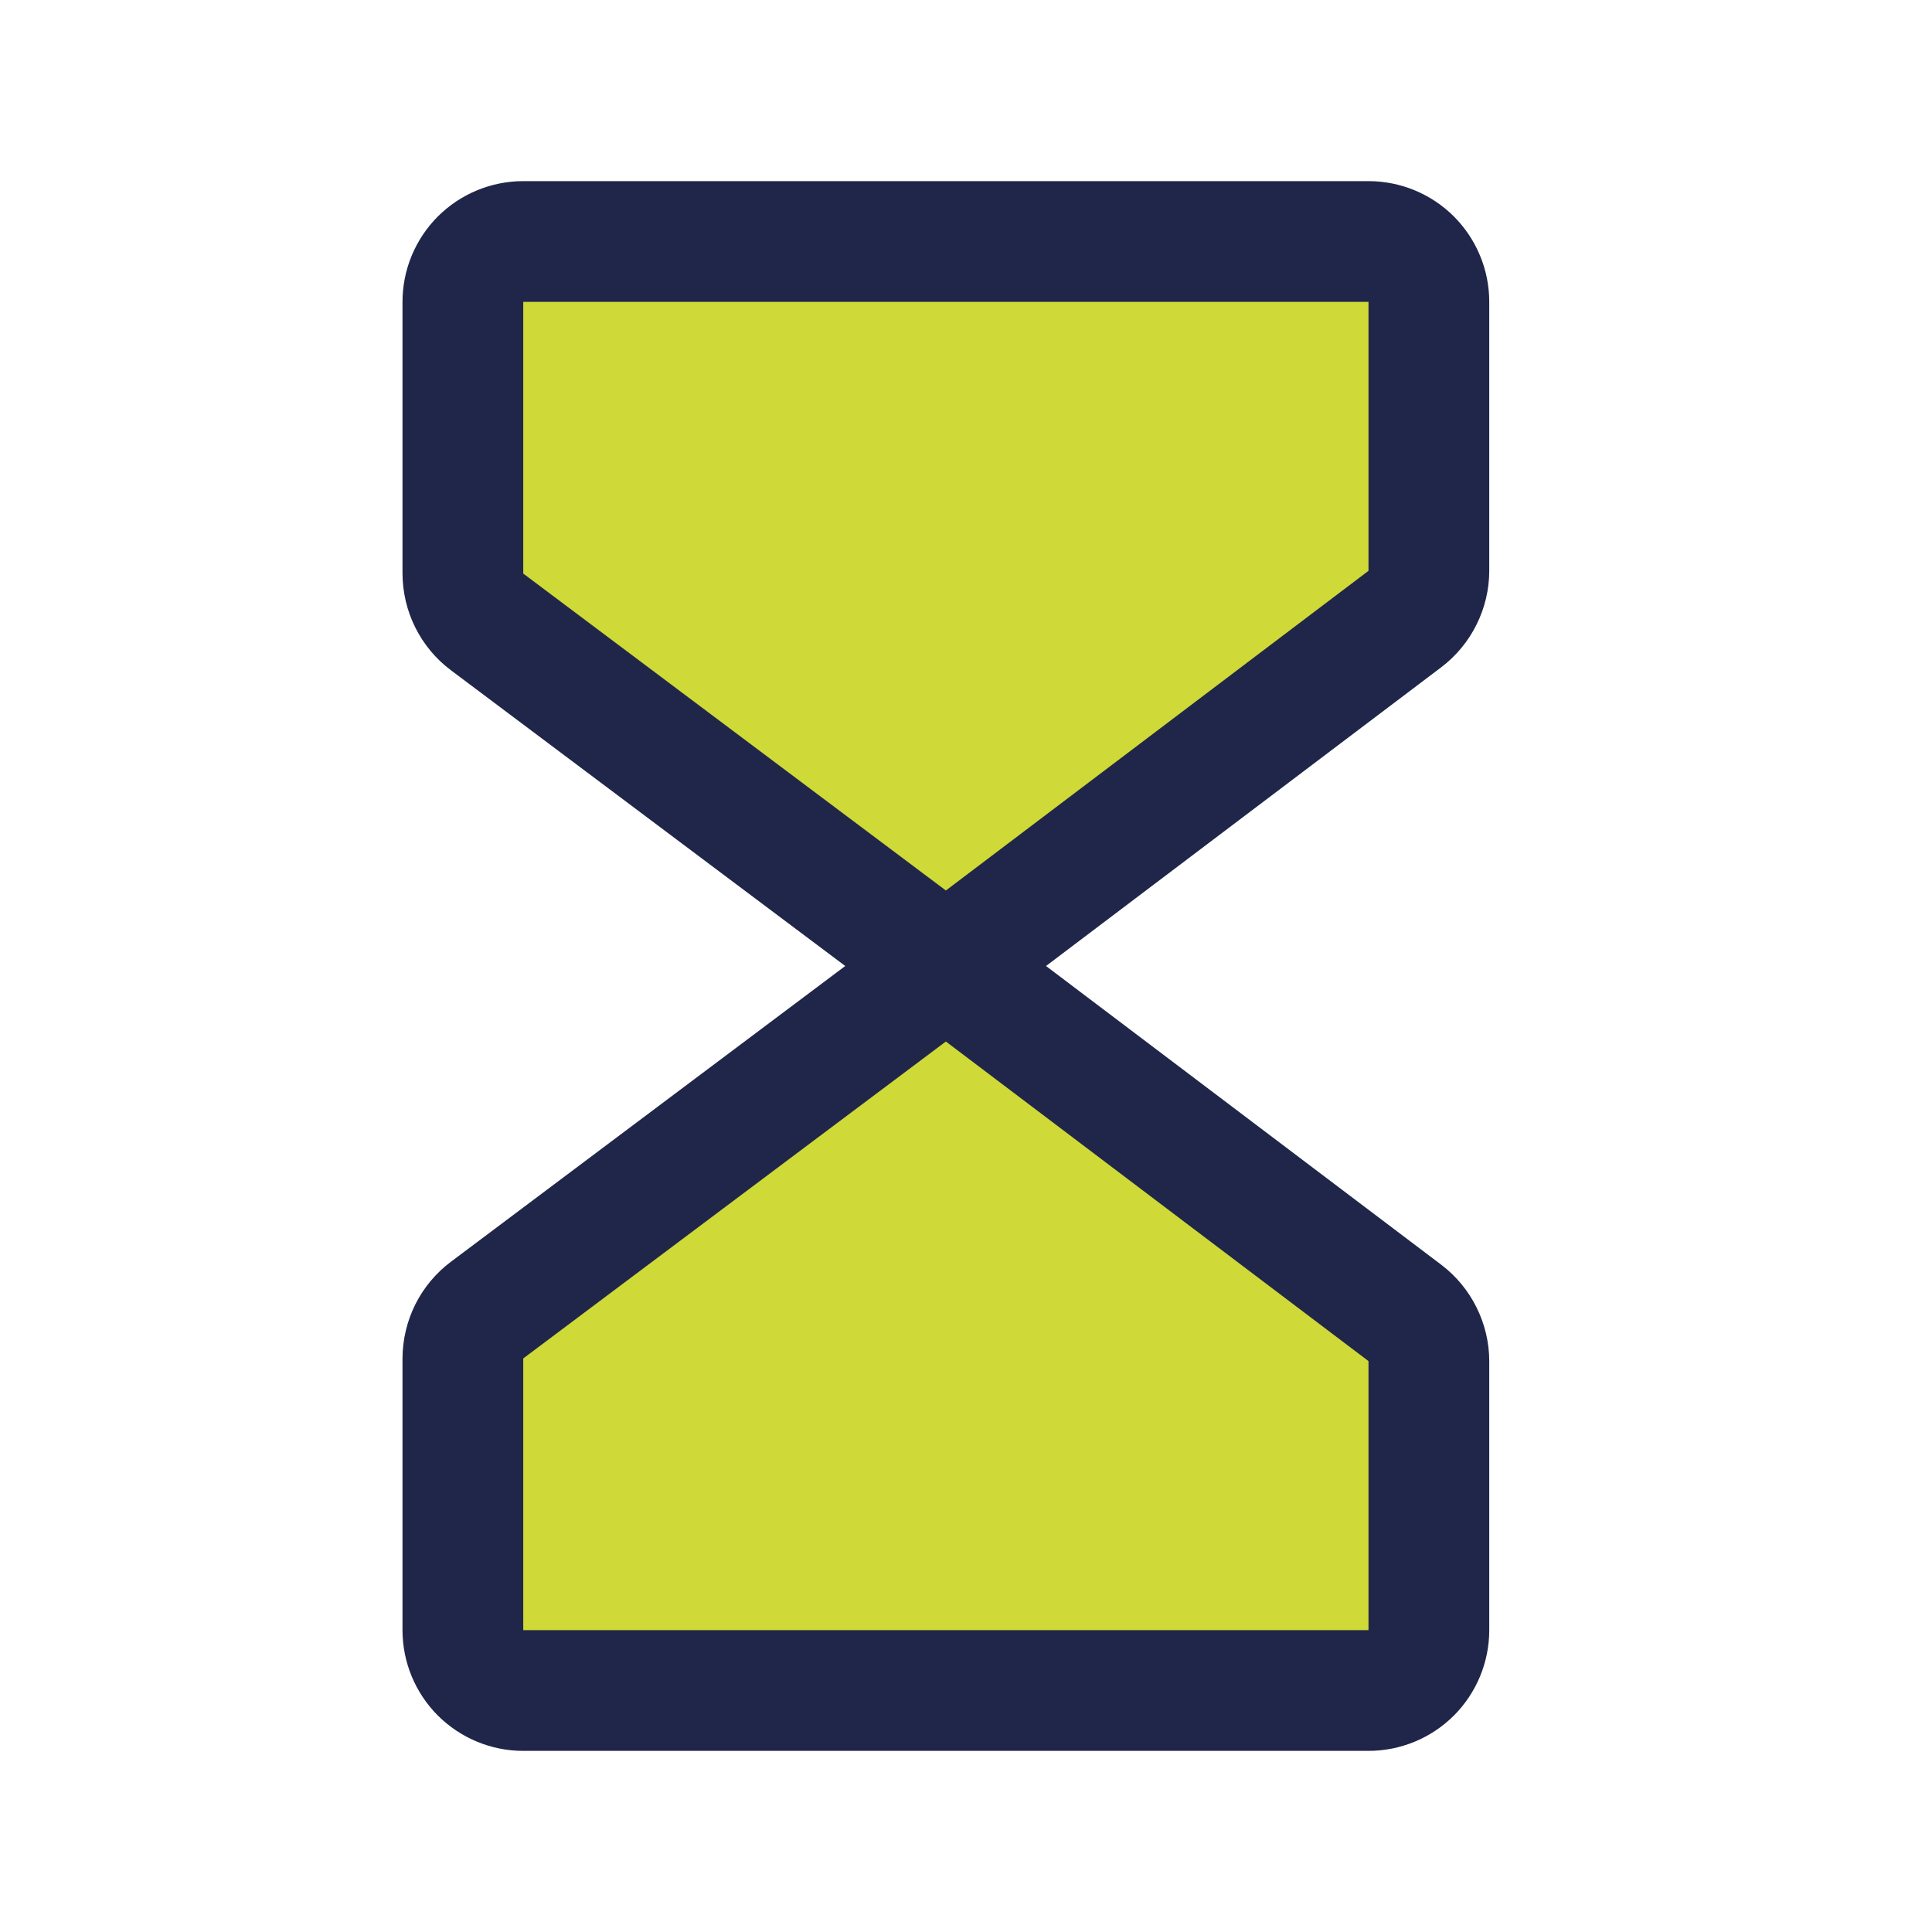 <svg width="24" height="24" viewBox="0 0 24 24" fill="none" xmlns="http://www.w3.org/2000/svg">
<path d="M17.452 7.688L11.75 12L6.05 7.725C5.957 7.655 5.881 7.565 5.829 7.46C5.777 7.356 5.75 7.241 5.75 7.125V3.75C5.75 3.551 5.829 3.36 5.97 3.22C6.11 3.079 6.301 3 6.5 3H17C17.199 3 17.39 3.079 17.53 3.22C17.671 3.36 17.75 3.551 17.75 3.75V7.091C17.75 7.207 17.723 7.321 17.671 7.424C17.619 7.528 17.544 7.618 17.452 7.688ZM5.75 16.875V20.25C5.75 20.449 5.829 20.64 5.97 20.78C6.11 20.921 6.301 21 6.5 21H17C17.199 21 17.39 20.921 17.53 20.78C17.671 20.64 17.75 20.449 17.75 20.25V16.909C17.75 16.793 17.723 16.678 17.671 16.575C17.619 16.471 17.544 16.381 17.452 16.311L11.75 12L6.05 16.275C5.957 16.345 5.881 16.435 5.829 16.54C5.777 16.644 5.75 16.759 5.75 16.875Z" fill="#CFD937"/>
<path d="M18.5 7.091V3.75C18.5 3.352 18.342 2.971 18.061 2.689C17.779 2.408 17.398 2.25 17 2.25H6.5C6.102 2.25 5.721 2.408 5.439 2.689C5.158 2.971 5 3.352 5 3.75V7.125C5.001 7.358 5.055 7.587 5.159 7.795C5.263 8.004 5.414 8.185 5.6 8.325L10.5 12L5.6 15.675C5.414 15.815 5.263 15.996 5.159 16.204C5.055 16.413 5.001 16.642 5 16.875V20.25C5 20.648 5.158 21.029 5.439 21.311C5.721 21.592 6.102 21.75 6.5 21.75H17C17.398 21.75 17.779 21.592 18.061 21.311C18.342 21.029 18.5 20.648 18.5 20.25V16.909C18.5 16.677 18.445 16.448 18.342 16.241C18.239 16.033 18.089 15.852 17.905 15.712L12.994 12L17.905 8.288C18.089 8.148 18.239 7.967 18.342 7.759C18.445 7.552 18.5 7.323 18.5 7.091ZM17 20.25H6.5V16.875L11.75 12.938L17 16.908V20.25ZM17 7.091L11.75 11.062L6.5 7.125V3.75H17V7.091Z" fill="#202649"/>
</svg>
